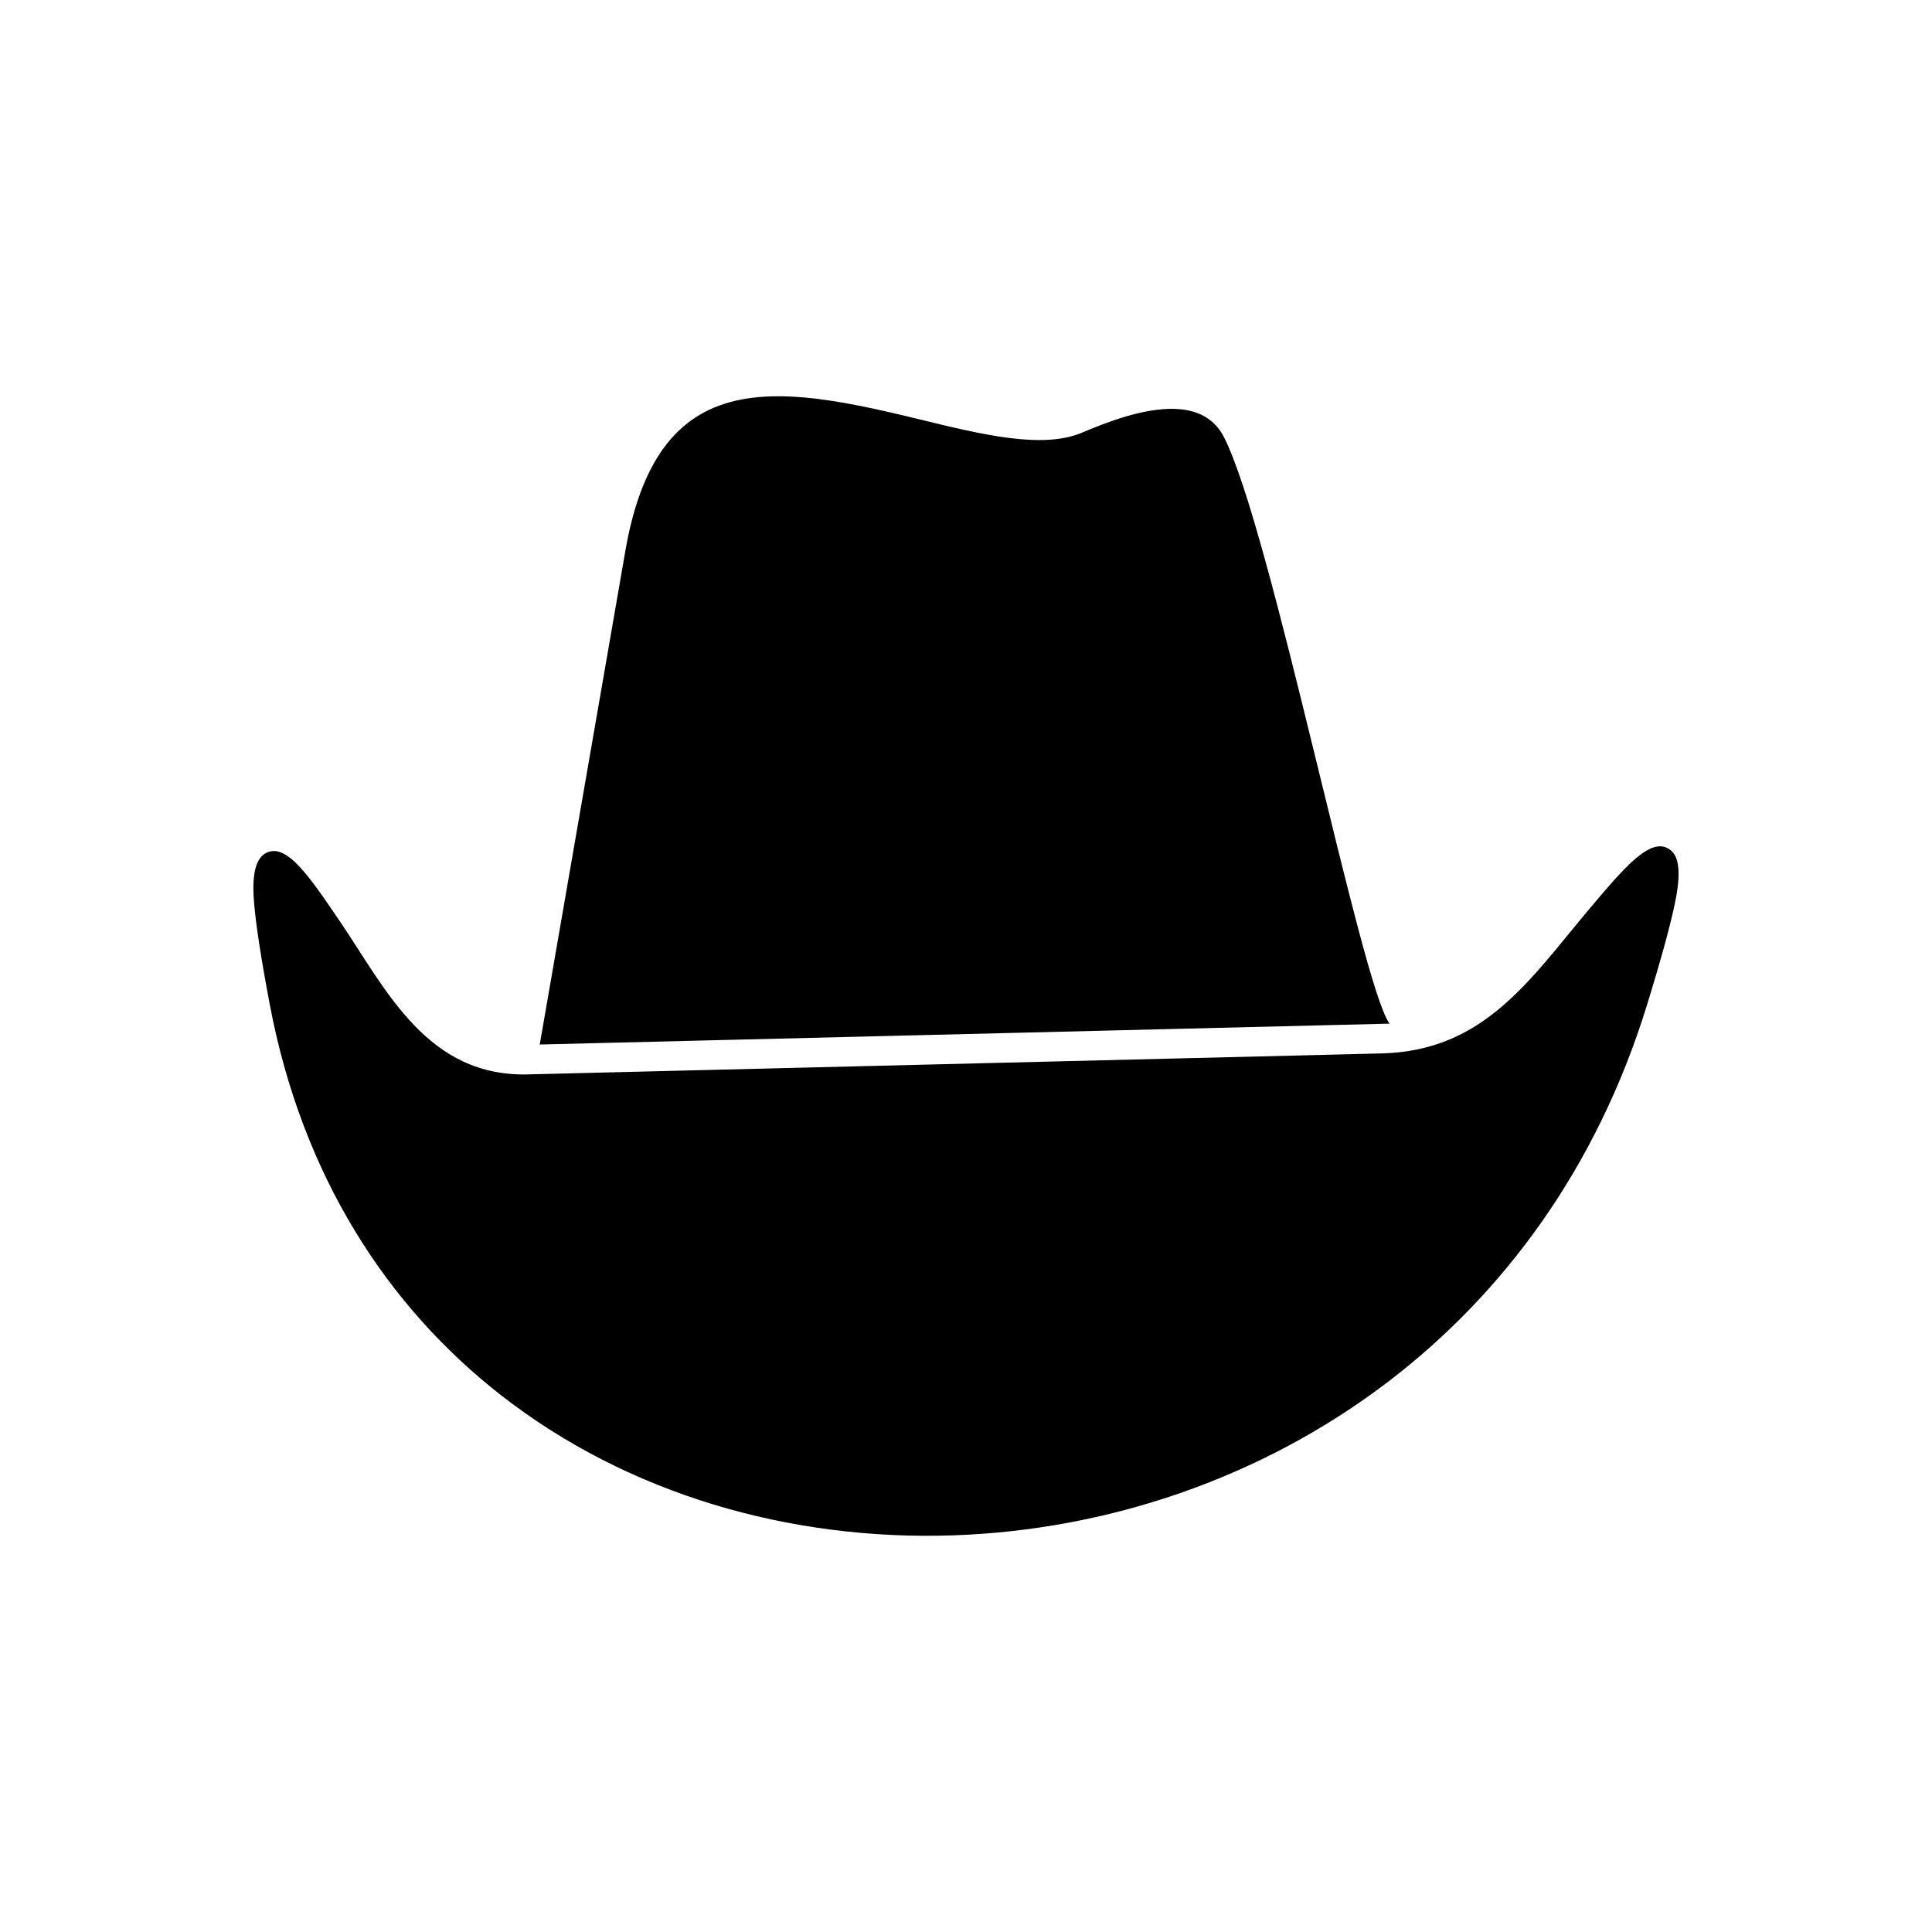 <?xml version="1.0" encoding="UTF-8"?>
<!-- Uploaded to: SVG Repo, www.svgrepo.com, Generator: SVG Repo Mixer Tools -->
<svg fill="#000000" width="800px" height="800px" version="1.1" viewBox="144 144 512 512" xmlns="http://www.w3.org/2000/svg">
 <path d="m234 388.06c-7.981-11.773-14.008-20.664-19.355-18.078-2.723 1.316-3.934 5.258-3.348 12.809 0.449 5.809 1.781 14.594 4.144 27.148 8.609 45.766 31.281 80.414 61.492 103.93 33.52 26.098 76.309 38.438 119.44 37.02 40.691-1.336 81.711-14.922 115.55-40.754 30.531-23.309 55.215-56.566 68.535-99.77 3.879-12.586 6.309-21.512 7.523-27.559 1.508-7.504 0.977-11.688-1.219-13.477-5.023-4.094-12.148 4.367-21.629 15.621-15.699 18.645-27.797 37.547-54.965 38.215l-225.64 5.543c-27.273 1.039-38.152-22.402-50.523-40.652zm278.25 27.215c-7.594-10.117-31.352-130.98-43.902-155.46-2.703-5.273-7.492-7.254-12.934-7.453-8.449-0.309-18.473 3.68-24.711 6.312-10.457 4.41-26.535 0.484-43.148-3.57-21.918-5.352-41.449-9.289-55.742-2.441-10.672 5.113-18.426 16.242-22.078 37.293l-22.695 130.85 225.21-5.531z"/>
</svg>